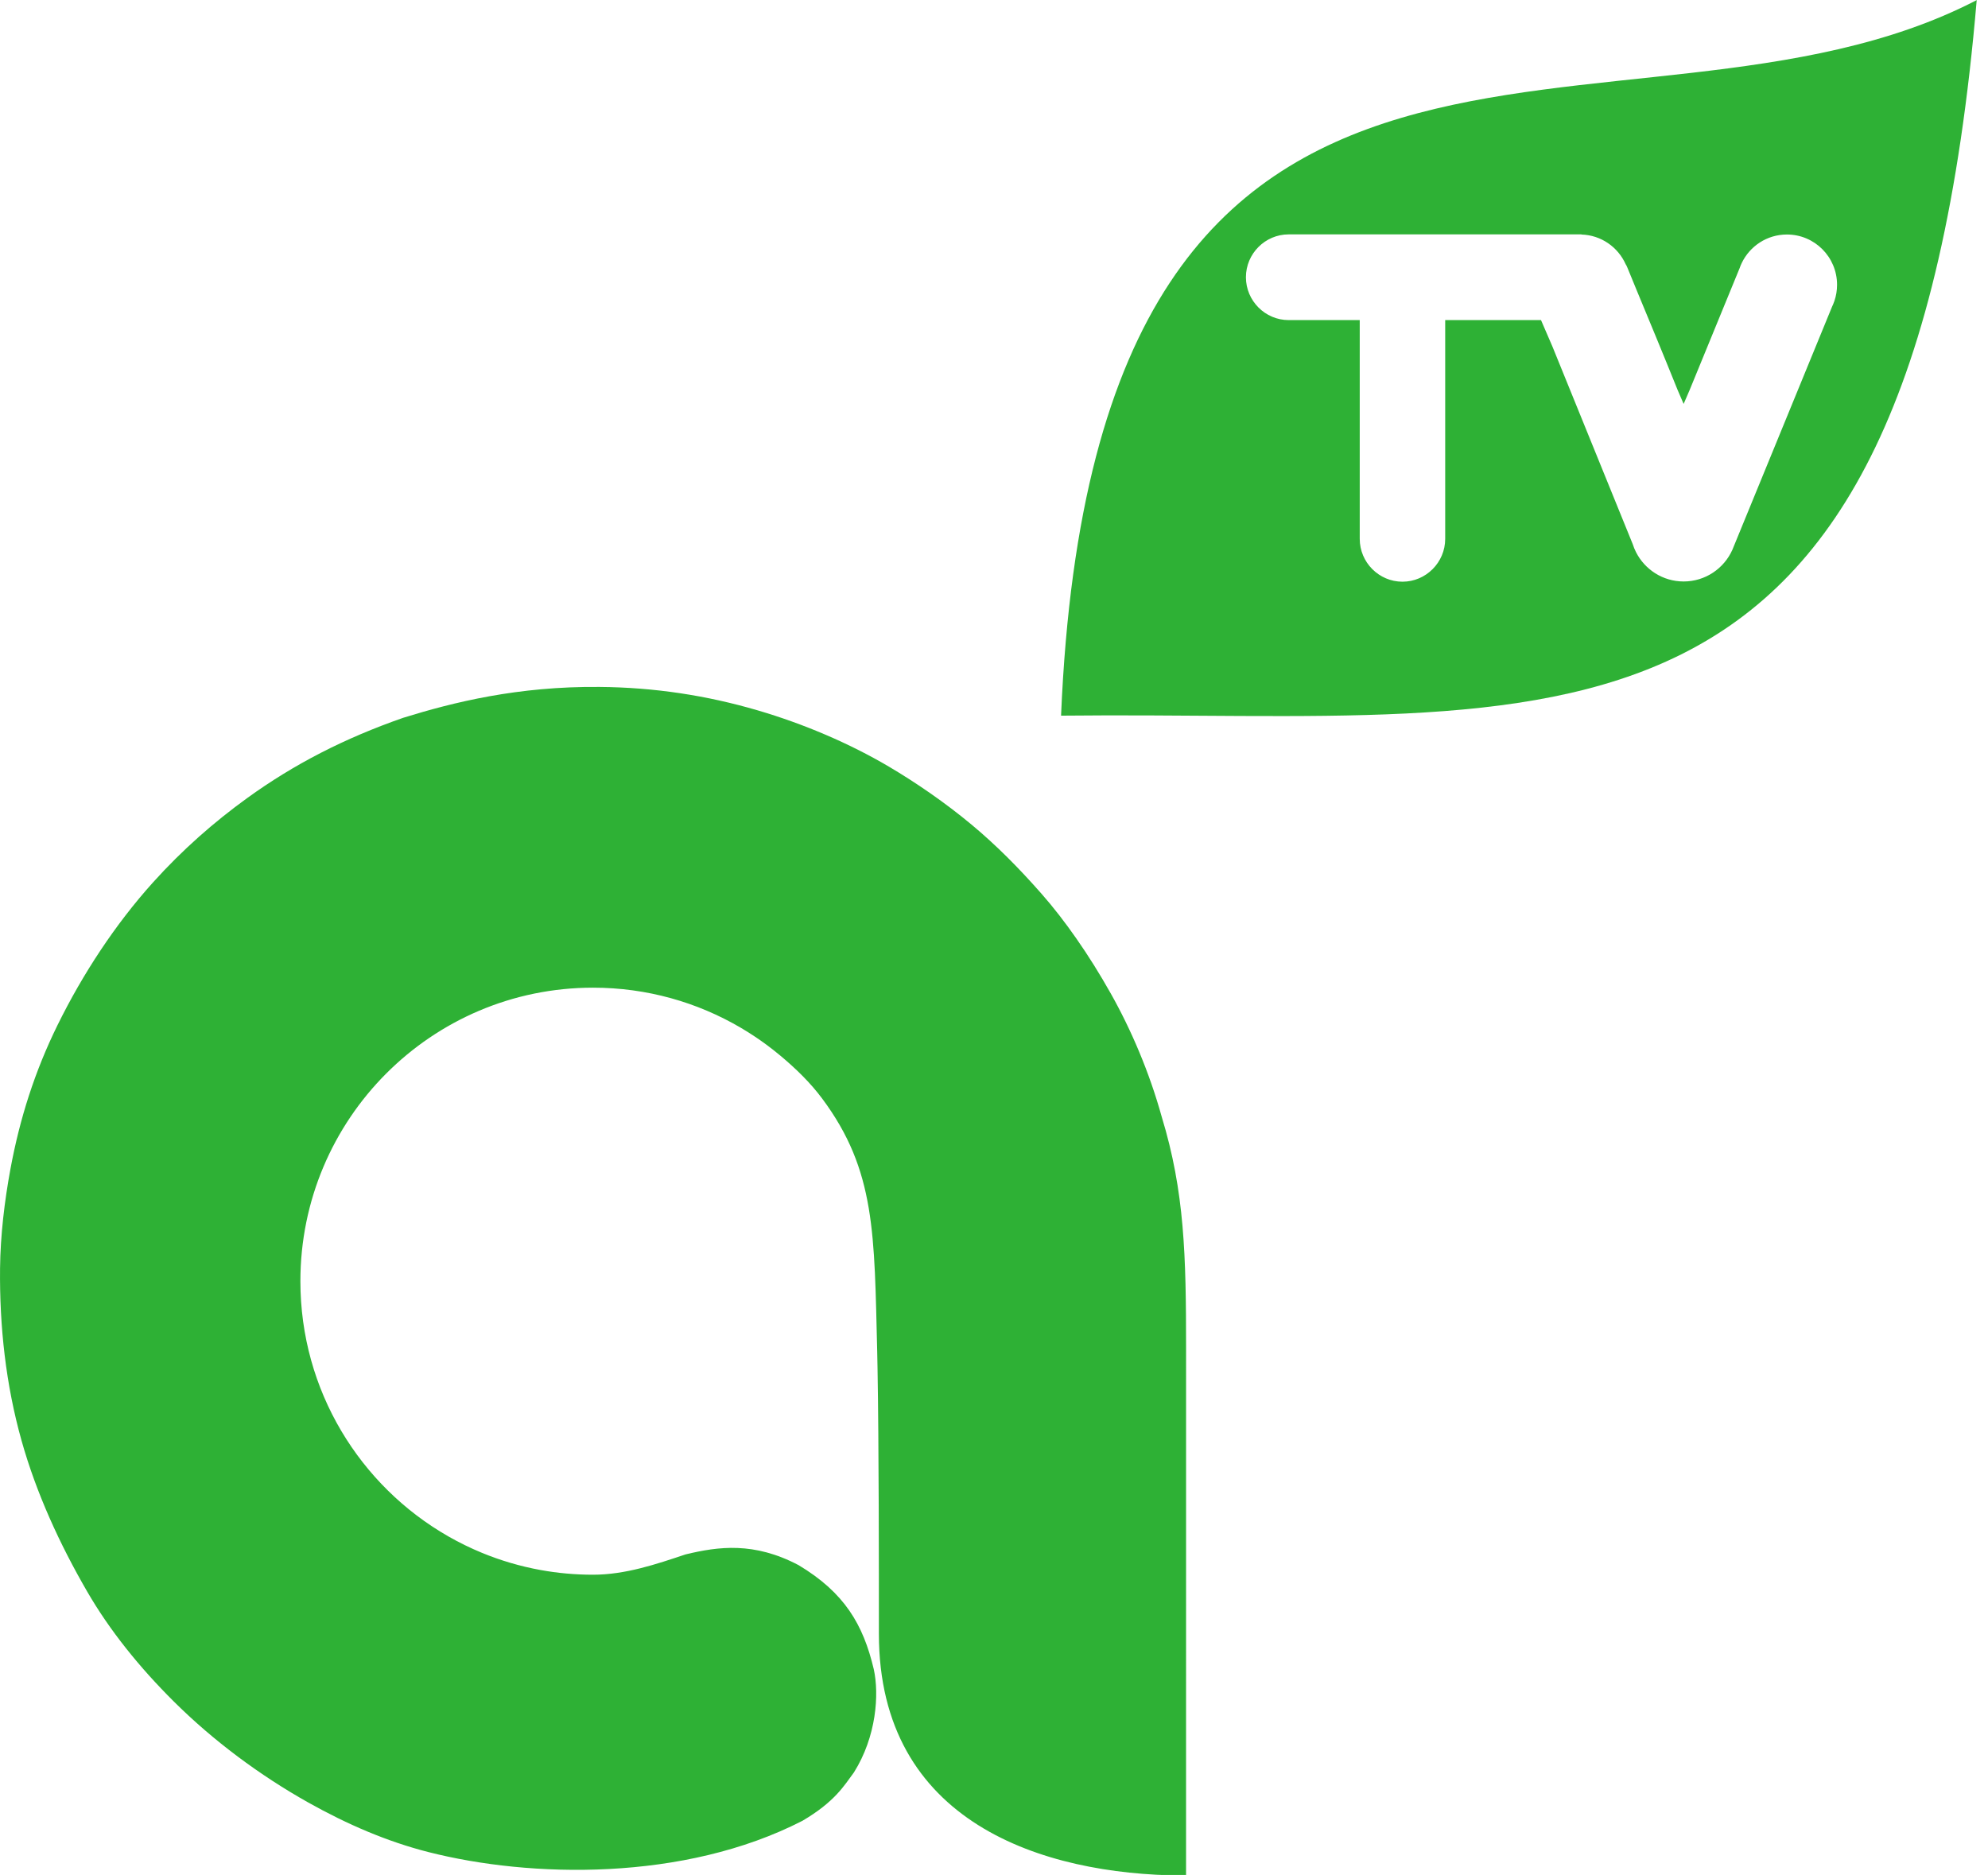 <svg width="176" height="166" xmlns="http://www.w3.org/2000/svg" xmlns:xlink="http://www.w3.org/1999/xlink" xml:space="preserve" overflow="hidden"><g><g><g><g><g><path d="M175 0C169.003 70.285 138.246 62.677 93.937 63.162 96.991-9.292 144.087 15.989 175 0ZM137.436 30.573C137.003 29.56 136.676 28.813 136.427 28.246L127.945 28.246 127.945 47.556C127.945 49.636 126.241 51.338 124.163 51.338L124.161 51.338C122.082 51.338 120.379 49.636 120.379 47.556L120.379 28.246 114.085 28.246C112.007 28.246 110.303 26.543 110.303 24.462 110.303 22.382 112.005 20.68 114.085 20.68L140.008 20.68 140.005 20.693C141.754 20.745 143.248 21.808 143.924 23.318L143.924 23.318C144.091 23.606 143.84 23.068 144.87 25.547 145.901 28.025 147.253 31.27 148.519 34.407L149.054 35.646 149.59 34.407 154.006 23.673C154.061 23.514 154.125 23.36 154.197 23.209L154.197 23.208 154.198 23.207C154.914 21.718 156.436 20.691 158.199 20.691 160.65 20.691 162.637 22.677 162.637 25.129 162.637 25.63 162.554 26.112 162.401 26.562L162.399 26.565 162.398 26.567C162.34 26.737 162.272 26.901 162.195 27.061L153.489 48.229C153.452 48.327 153.413 48.423 153.371 48.517 153.371 48.521 153.369 48.524 153.367 48.526 152.628 50.172 150.974 51.318 149.053 51.318 147.209 51.318 145.612 50.261 144.833 48.721L144.833 48.722 144.831 48.716C144.719 48.494 144.624 48.262 144.547 48.021L137.436 30.573Z" fill="#2EB135" fill-rule="evenodd" fill-opacity="1" transform="matrix(1 0 0 1.003 -1.49589e-15 0.009)"/><path d="M105.003 165.543 105.005 119.037C105.005 110.812 104.877 105.199 102.848 98.569 101.758 94.649 100.147 90.885 98.325 87.663 97.364 85.965 96.364 84.365 95.285 82.826 94.316 81.441 93.28 80.095 92.187 78.86 90.179 76.589 88.22 74.615 86.019 72.786 83.676 70.84 81.082 69.067 78.693 67.66 75.185 65.598 71.153 63.886 67.073 62.693 62.528 61.365 57.887 60.666 53.093 60.627 45.847 60.555 40.107 61.988 35.7 63.35 30.491 65.16 26.022 67.449 21.862 70.452 18.967 72.543 16.18 74.967 13.552 77.875 10.195 81.59 7.319 85.97 5.097 90.47 3.082 94.552 1.75 98.726 0.925 103.173 0.399 106.01 0.036 109.043 0.005 111.937-0.05 117.078 0.517 122.219 1.908 127.156 3.223 131.821 5.294 136.303 7.707 140.459 9.714 143.92 12.357 147.177 15.373 150.168 18.88 153.646 23.006 156.701 27.29 159.098 30.755 161.037 34.298 162.553 37.916 163.471 46.94 165.765 60.539 166.09 71.042 160.713 73.917 159.025 74.726 157.616 75.596 156.447 77.592 153.282 77.848 149.552 77.355 147.33 76.419 143.382 74.759 140.572 70.697 138.145 66.756 136.075 63.604 136.498 60.693 137.199 58.116 138.058 55.369 138.992 52.503 138.992 50.917 138.992 49.364 138.85 47.857 138.577 46.057 138.251 44.322 137.739 42.672 137.062 41.647 136.641 40.654 136.156 39.7 135.613 31.873 131.155 26.594 122.735 26.594 113.082 26.594 98.773 38.194 87.173 52.503 87.173 57.272 87.173 61.74 88.462 65.579 90.71 66.362 91.169 67.121 91.668 67.849 92.204 68.276 92.519 68.694 92.847 69.101 93.186 70.456 94.318 71.736 95.552 72.792 96.967 77.538 103.326 77.398 108.911 77.66 119.299 77.67 119.752 77.679 120.223 77.688 120.711 77.809 127.686 77.809 138.34 77.809 144.196 77.809 160.887 92.311 165.464 104.68 165.542 104.788 165.542 104.896 165.543 105.004 165.543Z" fill="#2EB135" fill-rule="evenodd" fill-opacity="1" transform="matrix(1 0 0 1.003 -1.49589e-15 0.009)"/></g></g></g></g></g></svg>